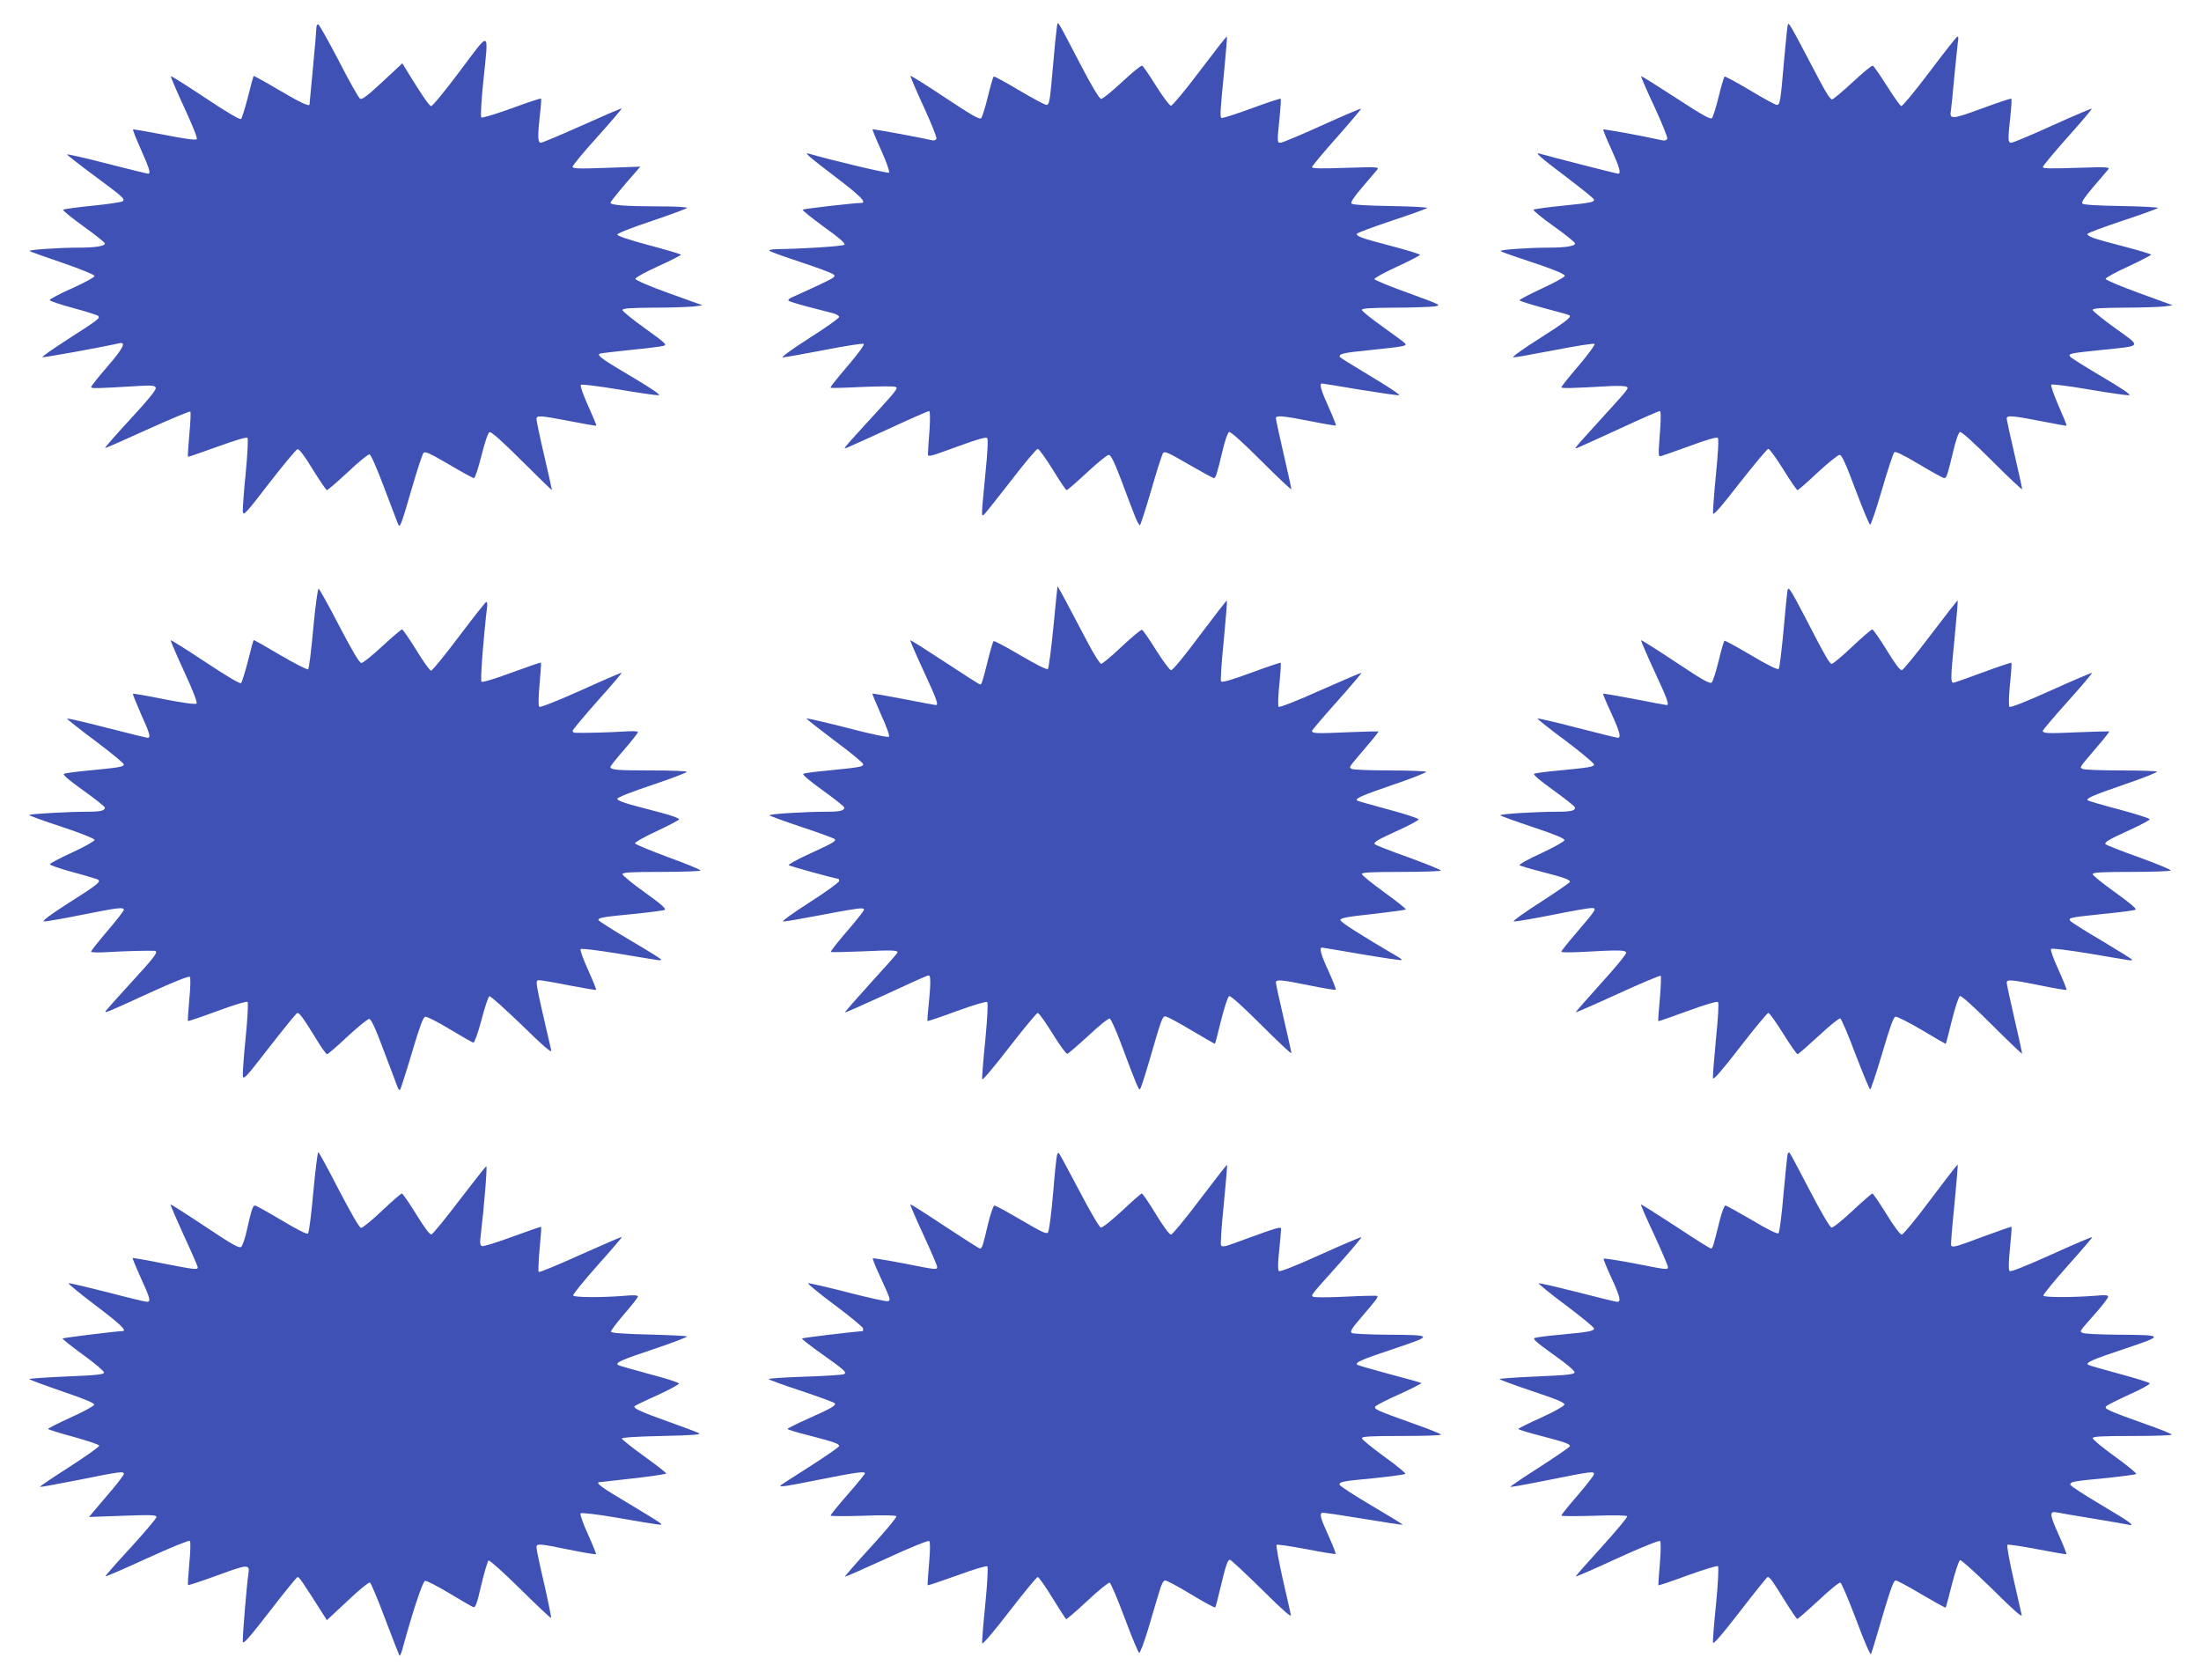 <?xml version="1.0" standalone="no"?>
<!DOCTYPE svg PUBLIC "-//W3C//DTD SVG 20010904//EN"
 "http://www.w3.org/TR/2001/REC-SVG-20010904/DTD/svg10.dtd">
<svg version="1.0" xmlns="http://www.w3.org/2000/svg"
 width="1280pt" height="977pt" viewBox="0 0 1280 977"
 preserveAspectRatio="xMidYMid meet">
<g transform="translate(0,977) scale(0.1,-0.1)"
fill="#3f51b5" stroke="none">
<path d="M6146 9610 c-3 -19 -13 -114 -21 -210 -19 -220 -22 -240 -40 -240 -8
0 -79 38 -157 84 -78 47 -145 83 -149 81 -4 -3 -19 -55 -34 -117 -15 -62 -33
-119 -39 -125 -9 -10 -55 17 -209 119 -108 72 -199 129 -202 127 -2 -3 32 -83
76 -178 44 -96 78 -180 75 -188 -4 -8 -14 -12 -28 -8 -75 17 -341 66 -344 63
-1 -2 21 -58 51 -123 30 -66 50 -124 45 -129 -6 -6 -351 76 -464 110 -35 11
-6 -14 154 -136 144 -109 184 -150 148 -150 -39 0 -334 -34 -340 -39 -4 -3 52
-48 123 -100 90 -64 127 -97 120 -104 -9 -9 -246 -24 -400 -26 -27 -1 -41 -5
-35 -10 5 -5 86 -34 180 -65 94 -31 180 -63 190 -71 17 -13 10 -18 -90 -65
-59 -28 -124 -57 -144 -66 -20 -8 -31 -18 -26 -23 5 -4 56 -20 114 -35 58 -15
122 -32 143 -37 20 -5 37 -15 37 -22 0 -7 -77 -62 -172 -122 -95 -61 -165
-111 -157 -113 7 -1 115 18 239 42 124 24 229 41 233 36 5 -4 -27 -49 -70
-100 -108 -128 -126 -151 -122 -155 3 -2 85 0 184 5 99 4 186 5 194 0 15 -8 9
-16 -169 -210 -58 -63 -112 -123 -119 -133 -13 -16 -12 -17 10 -8 13 5 123 55
243 110 121 56 224 101 229 101 6 0 7 -39 3 -107 -5 -60 -9 -119 -9 -133 -2
-31 -9 -32 181 37 101 37 156 53 163 46 6 -6 3 -79 -11 -214 -23 -235 -23
-242 -10 -234 5 3 75 91 156 195 80 105 152 190 159 190 7 0 46 -54 87 -120
40 -66 77 -120 81 -120 5 0 58 46 119 103 60 56 117 102 126 102 12 0 31 -38
70 -140 29 -77 64 -171 79 -208 14 -38 29 -65 33 -60 4 4 34 97 66 206 31 109
62 205 68 213 9 12 33 1 148 -66 76 -44 142 -80 147 -80 11 0 17 18 52 164 13
55 29 101 37 104 9 3 81 -62 188 -169 96 -96 174 -169 174 -164 0 6 -20 98
-45 205 -25 107 -45 201 -45 208 0 18 39 15 200 -17 80 -16 147 -27 149 -25 2
2 -17 50 -42 106 -45 99 -56 138 -39 138 4 0 104 -16 221 -36 117 -19 220 -34
228 -32 8 2 -65 50 -162 108 -97 58 -179 109 -182 113 -11 19 18 26 172 41
200 21 219 24 206 39 -5 7 -64 50 -130 97 -66 47 -121 91 -121 98 0 9 44 12
188 13 103 0 207 4 232 7 45 7 45 7 -149 78 -107 38 -196 75 -198 81 -2 5 56
38 129 71 73 34 134 65 136 70 1 4 -73 27 -165 51 -175 46 -203 56 -203 71 0
5 92 39 205 77 113 37 205 71 205 74 0 4 -97 9 -215 11 -133 2 -218 7 -225 14
-7 7 11 35 62 95 40 47 79 93 87 102 13 16 2 17 -183 11 -140 -5 -196 -4 -196
4 0 6 65 84 145 174 79 89 142 164 140 166 -2 2 -104 -41 -227 -97 -123 -56
-231 -101 -241 -101 -20 0 -20 3 -6 143 6 59 9 110 7 113 -3 2 -80 -23 -172
-57 -92 -34 -170 -58 -173 -55 -9 8 -6 50 17 281 10 104 17 191 15 193 -2 2
-72 -88 -157 -200 -84 -112 -160 -203 -168 -203 -8 0 -46 51 -86 114 -39 63
-76 117 -82 119 -7 2 -59 -41 -117 -95 -58 -54 -112 -98 -121 -98 -10 0 -53
70 -123 205 -144 275 -128 251 -135 210z"/>
<path d="M10396 9620 c-3 -14 -12 -106 -21 -205 -20 -234 -23 -255 -42 -255
-8 0 -78 38 -156 85 -77 46 -144 82 -148 80 -3 -3 -19 -55 -34 -117 -15 -62
-33 -118 -39 -125 -8 -9 -57 18 -210 118 -109 71 -200 128 -202 126 -2 -2 32
-82 77 -177 44 -95 78 -179 75 -187 -3 -8 -15 -12 -28 -9 -118 26 -341 67
-344 63 -2 -2 18 -53 46 -113 49 -108 59 -144 40 -144 -9 0 -407 102 -454 116
-36 12 -4 -17 155 -137 87 -66 159 -124 159 -129 0 -16 -14 -19 -181 -36 -90
-9 -167 -20 -171 -23 -4 -4 48 -47 117 -96 69 -49 125 -94 125 -101 0 -15 -56
-24 -151 -24 -120 0 -291 -12 -282 -20 4 -4 53 -22 108 -40 186 -61 265 -92
265 -104 0 -7 -60 -40 -132 -73 -73 -34 -132 -65 -131 -69 1 -5 66 -25 144
-46 78 -20 144 -39 147 -42 11 -11 -24 -38 -181 -138 -89 -56 -155 -104 -147
-106 8 -1 116 18 240 42 124 24 229 41 233 36 5 -4 -37 -61 -92 -126 -56 -65
-101 -122 -101 -126 0 -7 59 -6 285 7 44 2 86 1 94 -4 15 -9 18 -5 -174 -216
-55 -60 -107 -118 -114 -128 -13 -16 -12 -17 10 -8 13 5 122 55 242 110 121
56 224 101 229 101 7 0 8 -33 3 -102 -12 -163 -12 -163 5 -160 8 2 84 29 168
59 96 36 156 53 162 47 6 -6 2 -85 -11 -214 -11 -113 -18 -214 -17 -225 2 -14
45 35 156 178 85 108 159 197 166 197 7 0 46 -54 87 -120 41 -66 78 -120 82
-120 5 0 58 46 118 103 61 56 118 102 127 102 13 0 35 -48 93 -203 42 -112 80
-203 85 -203 5 0 36 92 69 205 33 113 65 210 71 216 7 7 51 -14 145 -70 73
-44 139 -80 146 -80 13 0 18 14 54 164 13 55 29 101 37 104 9 3 81 -62 188
-169 96 -96 174 -169 174 -164 0 6 -20 98 -45 205 -25 107 -45 200 -45 207 0
19 38 16 200 -16 80 -16 147 -28 148 -26 2 2 -19 54 -47 117 -27 62 -46 117
-42 121 5 5 104 -8 221 -28 117 -20 222 -35 233 -33 12 2 -44 40 -156 106 -97
57 -181 110 -187 117 -15 19 -3 21 181 40 242 25 235 15 81 126 -72 52 -132
100 -132 107 0 9 43 12 183 13 100 0 205 4 232 7 l50 7 -195 71 c-107 39 -195
76 -195 82 0 7 60 40 133 73 72 34 132 65 132 68 0 4 -75 26 -167 50 -174 45
-203 56 -203 71 0 5 92 39 205 77 113 37 205 71 205 74 0 4 -97 9 -215 11
-133 2 -218 7 -225 14 -7 7 11 35 62 95 40 47 79 93 87 102 13 16 2 17 -183
11 -145 -5 -196 -4 -196 4 0 7 65 85 144 174 80 89 143 164 141 166 -2 2 -105
-41 -228 -97 -123 -56 -231 -101 -240 -101 -20 0 -21 14 -6 150 6 56 9 103 6
106 -2 3 -80 -23 -172 -57 -177 -65 -189 -65 -179 -9 2 14 11 99 19 190 9 91
18 182 21 204 5 28 3 37 -5 31 -7 -4 -80 -97 -162 -206 -83 -110 -156 -198
-162 -196 -7 2 -44 55 -84 118 -39 62 -76 115 -82 117 -6 2 -58 -41 -116 -95
-58 -54 -112 -99 -120 -101 -9 -2 -35 37 -72 108 -187 355 -181 346 -187 320z"/>
<path d="M1840 9608 c0 -12 -9 -117 -20 -233 -11 -115 -20 -211 -20 -212 0
-15 -55 11 -177 83 -79 47 -146 84 -148 82 -2 -2 -17 -57 -33 -122 -17 -65
-35 -123 -40 -128 -6 -6 -84 40 -207 122 -108 72 -199 129 -201 127 -3 -2 32
-84 77 -181 51 -111 79 -180 73 -186 -6 -6 -77 4 -188 26 -98 19 -180 33 -182
31 -3 -2 18 -55 46 -117 50 -113 58 -140 41 -140 -6 0 -114 27 -240 59 -127
33 -231 56 -231 53 1 -4 71 -59 156 -122 170 -126 182 -136 168 -150 -5 -5
-83 -17 -174 -26 -91 -9 -168 -20 -173 -23 -4 -4 49 -47 118 -97 69 -49 125
-94 125 -100 0 -15 -57 -24 -150 -24 -126 0 -303 -13 -288 -20 7 -4 95 -36
196 -70 102 -35 182 -68 182 -75 0 -7 -59 -39 -130 -71 -72 -32 -131 -63 -131
-69 0 -5 61 -26 136 -46 75 -20 141 -41 146 -46 13 -13 -2 -24 -180 -138 -85
-55 -150 -100 -144 -102 9 -3 351 59 446 81 43 10 24 -29 -67 -134 -53 -61
-96 -115 -96 -121 0 -9 31 -8 283 7 73 4 88 2 93 -11 4 -10 -43 -69 -146 -180
-84 -91 -151 -168 -149 -170 2 -2 113 47 247 108 133 60 245 107 249 104 3 -4
1 -64 -6 -133 -6 -70 -10 -128 -8 -130 1 -2 78 25 170 58 102 37 171 58 176
52 5 -5 1 -90 -10 -204 -11 -107 -18 -208 -17 -225 3 -27 16 -13 153 165 83
107 157 196 165 198 10 2 42 -40 89 -118 41 -66 78 -120 82 -120 5 0 60 47
122 105 61 58 118 104 126 103 8 -2 44 -83 85 -193 40 -104 75 -199 80 -210
11 -30 17 -16 81 205 31 107 62 201 68 207 10 10 41 -5 147 -67 74 -44 140
-80 146 -80 7 0 26 59 44 131 21 82 38 133 47 136 10 4 75 -54 189 -168 96
-96 174 -171 174 -169 0 3 -20 93 -45 200 -25 107 -45 203 -45 213 0 23 18 22
195 -12 83 -16 151 -28 153 -26 2 1 -20 54 -48 116 -29 64 -47 116 -42 121 5
5 100 -7 222 -27 118 -20 222 -35 232 -33 11 2 -52 45 -156 106 -171 101 -205
125 -189 135 4 3 85 12 178 22 94 9 181 20 194 24 22 6 11 16 -107 101 -73 52
-132 100 -132 107 0 10 42 13 183 14 100 0 205 4 232 7 l50 7 -195 70 c-119
43 -195 76 -195 84 0 7 60 40 133 73 72 33 132 63 132 67 0 3 -83 28 -185 55
-117 31 -185 54 -185 62 0 7 80 39 200 79 110 37 202 71 205 76 4 5 -64 9
-167 9 -183 0 -278 7 -278 21 0 7 75 98 154 187 l20 23 -197 -7 c-166 -6 -197
-5 -197 7 1 8 65 86 145 174 79 88 142 162 140 164 -3 2 -105 -42 -229 -98
-124 -55 -232 -101 -241 -101 -18 0 -19 36 -5 164 6 49 9 91 6 93 -2 2 -79
-23 -171 -57 -93 -34 -172 -57 -176 -53 -5 5 0 96 11 203 32 314 46 308 -136
66 -85 -114 -161 -206 -167 -203 -12 3 -55 66 -130 188 l-37 61 -116 -108
c-88 -82 -119 -105 -130 -98 -8 5 -64 103 -123 219 -60 115 -114 211 -120 213
-6 2 -11 -7 -11 -20z"/>
<path d="M6150 6360 c-1 -3 -12 -110 -24 -238 -13 -128 -27 -237 -32 -242 -6
-6 -67 25 -159 79 -83 49 -153 86 -157 83 -3 -4 -16 -45 -28 -92 -37 -149 -41
-160 -50 -160 -5 0 -97 59 -206 131 -108 71 -198 128 -200 126 -2 -2 32 -81
76 -176 76 -164 90 -201 73 -201 -5 0 -89 16 -187 35 -99 19 -181 33 -183 32
-1 -2 22 -57 51 -123 32 -69 51 -123 46 -128 -6 -5 -105 15 -245 52 -129 33
-235 57 -235 54 1 -4 75 -62 165 -130 91 -67 165 -128 165 -136 0 -15 -21 -18
-210 -37 -69 -6 -131 -15 -138 -18 -8 -5 34 -40 113 -97 68 -49 125 -94 125
-100 0 -18 -25 -24 -99 -24 -129 0 -340 -13 -336 -21 3 -4 88 -35 190 -69 102
-34 187 -65 190 -70 7 -12 -9 -21 -148 -85 -70 -32 -124 -62 -120 -66 7 -6
272 -79 288 -79 3 0 5 -6 5 -13 0 -8 -77 -63 -170 -123 -94 -60 -164 -110
-156 -112 8 -2 109 16 225 38 116 23 220 40 231 38 21 -3 20 -4 -7 -40 -15
-20 -61 -75 -102 -122 -40 -48 -72 -89 -69 -91 3 -3 85 -1 184 3 173 8 204 7
204 -7 0 -3 -70 -82 -155 -175 -85 -94 -153 -171 -151 -173 2 -2 106 44 232
102 125 58 236 108 246 111 16 5 18 -1 18 -43 0 -26 -5 -86 -10 -132 -5 -47
-8 -86 -6 -88 2 -2 79 24 171 58 102 37 171 57 176 52 6 -6 1 -92 -11 -222
-12 -117 -20 -219 -18 -227 2 -8 72 76 157 186 85 110 160 200 166 200 7 0 45
-54 86 -120 41 -66 79 -119 86 -118 6 2 62 50 123 106 62 58 116 102 124 99 7
-3 34 -63 61 -134 98 -262 108 -284 115 -276 5 4 29 80 55 168 69 239 75 255
92 255 9 0 76 -36 150 -80 75 -44 136 -80 138 -80 2 0 18 61 36 136 20 79 40
139 47 142 9 3 83 -64 188 -169 96 -96 174 -169 174 -163 0 6 -20 98 -45 204
-25 106 -45 199 -45 206 0 20 29 18 195 -16 82 -17 151 -28 153 -25 3 3 -16
50 -41 106 -44 95 -57 139 -39 139 4 0 108 -18 232 -39 124 -21 227 -36 230
-34 3 3 -2 8 -10 13 -227 133 -345 208 -345 220 0 12 38 19 187 35 103 12 190
23 193 27 3 3 -53 48 -124 99 -72 52 -131 100 -131 107 0 9 53 12 230 12 127
0 230 4 230 8 0 4 -86 39 -190 77 -105 37 -193 72 -195 76 -8 12 15 25 137 81
64 29 117 58 118 63 1 6 -78 32 -176 58 -98 26 -180 50 -182 52 -12 12 26 29
207 91 110 37 197 72 195 76 -3 4 -98 8 -212 8 -114 0 -213 4 -221 9 -17 11
-24 0 86 130 40 46 71 86 70 88 -2 1 -84 -1 -183 -5 -178 -8 -204 -7 -204 8 0
4 65 81 145 170 80 90 144 165 142 167 -2 2 -109 -44 -238 -101 -133 -60 -238
-101 -243 -96 -5 5 -3 61 4 130 7 66 10 123 8 126 -3 2 -80 -24 -172 -58 -117
-43 -170 -58 -175 -50 -4 6 3 114 16 239 12 125 20 229 18 231 -2 2 -72 -89
-157 -202 -93 -125 -159 -205 -168 -203 -8 1 -47 54 -87 117 -39 63 -76 116
-82 118 -5 2 -58 -42 -117 -97 -58 -56 -113 -101 -120 -101 -7 0 -39 50 -71
110 -131 249 -182 345 -183 340z"/>
<path d="M10396 6340 c-3 -14 -14 -121 -24 -238 -11 -117 -23 -217 -28 -222
-6 -6 -67 24 -159 79 -83 49 -153 87 -156 85 -4 -2 -19 -54 -34 -116 -15 -62
-33 -119 -40 -126 -10 -11 -49 11 -210 118 -108 72 -199 129 -201 127 -2 -2
32 -82 76 -177 77 -165 89 -200 73 -200 -5 0 -89 16 -187 35 -99 19 -181 33
-183 31 -2 -1 19 -52 47 -112 51 -112 59 -144 38 -144 -7 0 -115 27 -240 59
-126 33 -228 56 -227 53 0 -4 74 -63 165 -130 90 -68 164 -130 164 -137 0 -14
-24 -18 -210 -36 -69 -6 -131 -15 -138 -18 -8 -5 34 -40 113 -97 68 -49 125
-94 125 -100 0 -18 -25 -24 -99 -24 -129 0 -340 -13 -336 -21 3 -4 89 -35 191
-69 134 -45 184 -66 182 -76 -2 -8 -63 -42 -136 -76 -73 -33 -129 -64 -125
-69 4 -4 62 -21 128 -38 132 -34 165 -46 165 -59 0 -4 -77 -57 -171 -118 -94
-60 -164 -110 -156 -112 8 -2 108 15 220 37 113 23 217 41 232 41 34 0 29 -8
-84 -140 -50 -58 -91 -109 -91 -114 0 -4 48 -5 108 -2 230 13 266 12 269 -4 2
-8 -65 -89 -147 -179 -82 -91 -148 -166 -147 -168 2 -1 113 47 246 108 133 61
245 108 249 105 3 -4 1 -64 -5 -133 -7 -70 -11 -129 -9 -131 2 -1 78 25 170
59 104 38 171 58 177 52 6 -6 1 -88 -12 -217 -11 -114 -19 -216 -17 -226 2
-12 51 44 157 181 84 109 159 199 165 199 6 0 45 -54 86 -120 41 -66 79 -120
84 -120 4 0 59 48 122 106 62 58 119 104 126 102 7 -3 47 -97 89 -209 43 -112
81 -204 85 -204 4 0 36 95 70 210 44 151 66 211 77 213 9 2 78 -33 153 -77 75
-45 137 -81 139 -81 2 0 18 61 36 136 20 79 40 139 47 142 9 3 83 -64 188
-169 96 -96 174 -170 174 -166 0 5 -20 96 -45 204 -25 107 -45 201 -45 209 0
20 28 18 195 -16 82 -17 150 -28 153 -26 2 3 -19 55 -47 117 -29 63 -48 116
-43 121 5 5 102 -7 218 -26 115 -20 219 -37 232 -39 12 -3 22 -1 22 2 0 3 -79
52 -174 109 -96 56 -179 109 -185 116 -16 19 -8 21 194 42 94 9 176 20 184 24
9 5 -31 38 -118 101 -72 51 -131 99 -131 106 0 10 50 13 224 13 124 0 227 4
230 8 3 5 -81 39 -185 77 -104 37 -192 72 -194 76 -8 12 18 27 139 82 65 30
118 58 118 63 0 5 -80 31 -178 57 -98 26 -180 50 -183 53 -11 11 26 28 212 92
109 37 194 71 191 75 -4 4 -100 7 -213 7 -113 0 -212 4 -220 9 -17 11 -24 0
86 130 40 46 71 86 70 88 -2 1 -84 -1 -183 -5 -180 -8 -204 -7 -204 9 0 4 65
81 145 170 80 89 143 164 141 166 -2 2 -109 -43 -237 -101 -141 -64 -237 -102
-243 -96 -5 5 -4 57 3 130 7 67 11 124 8 126 -2 2 -77 -23 -166 -56 -89 -33
-166 -60 -171 -60 -17 0 -16 32 6 250 12 123 21 226 19 228 -2 2 -72 -88 -157
-200 -84 -111 -160 -204 -168 -205 -10 -2 -42 41 -88 117 -41 66 -78 120 -84
120 -5 0 -58 -45 -116 -100 -58 -55 -112 -100 -119 -100 -13 0 -32 32 -168
295 -69 132 -84 155 -89 135z"/>
<path d="M1822 6119 c-11 -128 -25 -236 -30 -241 -4 -4 -77 33 -161 82 -84 50
-155 90 -156 88 -2 -2 -17 -57 -33 -122 -17 -65 -35 -123 -40 -128 -6 -6 -82
39 -207 122 -109 72 -199 129 -202 127 -2 -3 33 -84 78 -182 52 -112 78 -180
72 -186 -6 -6 -75 3 -188 25 -98 20 -180 34 -182 32 -2 -2 19 -54 46 -116 53
-116 59 -140 39 -140 -7 0 -115 27 -241 59 -125 32 -227 56 -227 52 0 -3 74
-62 165 -130 91 -68 165 -129 165 -136 0 -14 -24 -18 -210 -36 -69 -6 -131
-15 -138 -19 -9 -4 29 -37 112 -96 69 -49 125 -94 126 -100 0 -18 -25 -24 -99
-24 -115 0 -341 -13 -341 -19 0 -4 85 -35 190 -69 114 -38 190 -69 190 -76 0
-7 -57 -39 -128 -72 -70 -32 -129 -63 -132 -69 -2 -5 57 -26 132 -46 75 -20
141 -40 148 -44 19 -12 -3 -29 -173 -137 -105 -67 -154 -104 -141 -106 10 -1
109 16 218 38 211 42 246 47 246 29 0 -6 -43 -61 -95 -122 -52 -61 -95 -115
-95 -120 0 -6 40 -7 103 -3 97 6 237 9 265 7 27 -2 5 -32 -134 -183 -77 -84
-144 -159 -148 -165 -10 -17 -7 -16 259 106 132 60 223 97 229 91 5 -5 4 -57
-3 -131 -6 -67 -10 -124 -8 -126 2 -2 79 24 171 58 97 36 171 58 176 53 4 -5
0 -96 -11 -204 -11 -107 -18 -208 -17 -225 3 -27 16 -13 156 168 84 108 157
197 161 197 13 0 35 -30 101 -137 34 -57 66 -103 72 -103 5 0 59 46 119 103
61 56 117 102 126 102 11 0 36 -52 87 -190 40 -104 75 -199 79 -209 4 -10 10
-16 14 -13 3 4 34 100 68 214 46 155 66 209 78 211 9 2 74 -31 143 -73 70 -42
131 -77 137 -78 6 -1 27 57 47 132 19 74 40 136 46 138 7 2 91 -74 189 -168
122 -120 175 -165 171 -148 -98 424 -96 409 -68 409 10 0 88 -13 172 -30 85
-16 155 -28 157 -26 2 2 -19 54 -47 116 -28 62 -48 116 -43 121 5 5 103 -7
218 -26 116 -19 220 -37 232 -38 12 -2 20 0 17 5 -3 4 -86 56 -185 114 -98 58
-179 110 -179 114 0 14 25 18 200 35 91 9 173 20 183 23 15 6 -7 26 -112 102
-72 51 -131 100 -131 107 0 10 46 13 224 13 124 0 227 4 230 8 2 4 -81 39
-187 77 -105 39 -192 75 -194 81 -2 6 54 38 124 70 70 33 130 64 132 69 3 6
-42 23 -100 38 -57 15 -139 37 -181 48 -46 13 -78 26 -78 34 0 8 81 40 204 81
113 38 202 72 200 76 -3 5 -97 8 -209 8 -198 0 -235 3 -235 21 0 4 36 50 80
100 44 51 80 97 80 102 0 6 -34 7 -87 3 -74 -5 -237 -9 -280 -7 -7 1 -13 6
-13 11 0 6 65 84 144 173 80 89 143 163 141 165 -1 2 -108 -44 -236 -102 -145
-65 -238 -101 -243 -96 -6 6 -5 56 2 132 6 67 10 124 8 125 -2 2 -78 -24 -170
-58 -102 -38 -171 -58 -176 -53 -8 8 12 262 33 437 2 15 0 27 -5 27 -4 0 -75
-90 -158 -200 -83 -110 -156 -200 -163 -200 -7 0 -46 54 -86 120 -41 66 -78
120 -83 120 -5 0 -57 -44 -114 -97 -58 -54 -113 -98 -122 -98 -12 0 -50 64
-129 215 -61 118 -116 216 -120 217 -5 2 -19 -101 -31 -228z"/>
<path d="M1822 2838 c-11 -127 -25 -235 -31 -241 -6 -6 -62 23 -153 77 -79 47
-149 86 -155 86 -13 0 -20 -22 -49 -150 -9 -41 -23 -81 -30 -89 -11 -12 -43 5
-211 117 -108 72 -199 130 -201 128 -2 -2 33 -83 77 -180 45 -96 81 -180 81
-185 0 -16 -17 -14 -205 23 -93 19 -172 32 -174 31 -1 -2 20 -54 48 -116 55
-120 60 -139 35 -139 -8 0 -112 25 -230 56 -118 30 -219 54 -225 52 -5 -2 65
-59 156 -128 144 -109 186 -149 158 -150 -39 -1 -345 -39 -349 -43 -3 -2 50
-45 118 -94 68 -49 123 -96 123 -104 0 -11 -40 -16 -218 -23 -119 -5 -217 -12
-217 -15 0 -3 86 -35 190 -71 130 -44 190 -69 188 -78 -2 -8 -63 -41 -136 -74
-72 -33 -132 -63 -132 -67 0 -4 66 -24 147 -46 80 -22 148 -45 150 -51 2 -6
-76 -61 -172 -123 -97 -62 -175 -115 -173 -117 2 -2 105 17 228 41 243 49 260
51 260 34 0 -6 -33 -50 -72 -96 -40 -47 -86 -101 -102 -120 l-28 -34 196 7
c165 6 196 5 196 -7 0 -8 -68 -88 -150 -178 -83 -90 -149 -165 -147 -167 2 -3
112 45 243 105 136 62 243 106 248 101 5 -5 4 -60 -3 -131 -6 -67 -10 -124 -7
-126 2 -2 79 23 172 57 176 65 187 65 179 10 -10 -58 -36 -379 -33 -398 2 -15
42 30 157 179 84 109 157 199 162 199 9 0 32 -34 133 -193 l37 -58 119 111
c65 62 124 110 131 108 6 -2 46 -97 89 -212 43 -114 81 -210 83 -213 3 -3 10
12 16 33 59 217 119 399 133 402 8 2 71 -31 140 -72 69 -42 132 -78 140 -81
13 -5 22 19 47 129 18 75 37 138 42 142 6 3 89 -71 185 -166 96 -95 177 -171
179 -168 2 2 -16 91 -40 197 -25 106 -45 201 -45 212 0 25 8 25 189 -12 84
-17 155 -29 157 -26 2 2 -19 54 -47 116 -29 63 -47 117 -43 121 5 5 95 -5 204
-24 287 -49 276 -48 259 -32 -8 7 -92 59 -186 115 -144 85 -190 117 -170 122
1 0 89 10 196 22 107 12 195 25 195 29 1 4 -57 49 -128 100 -71 51 -129 98
-130 103 -1 6 86 12 234 15 180 4 230 8 215 16 -11 6 -93 37 -183 69 -157 56
-203 77 -191 89 3 3 62 32 132 63 70 32 126 63 126 68 -1 6 -80 31 -176 56
-96 26 -177 49 -180 52 -14 14 22 30 208 92 110 37 197 70 194 74 -4 3 -104 8
-223 11 -138 3 -217 9 -219 16 -2 5 33 52 77 103 44 50 80 97 80 102 0 7 -23
9 -67 5 -140 -12 -306 -11 -310 1 -2 6 61 84 141 174 80 89 144 164 142 166
-2 2 -110 -45 -240 -103 -130 -59 -239 -104 -243 -100 -4 3 -1 63 5 133 7 69
11 128 9 129 -1 2 -76 -24 -166 -57 -90 -33 -170 -58 -178 -55 -11 5 -13 18
-8 58 20 165 40 408 33 406 -5 -2 -75 -91 -157 -198 -81 -107 -154 -196 -162
-198 -10 -2 -41 40 -89 118 -41 66 -78 120 -83 120 -5 0 -57 -45 -115 -100
-58 -55 -113 -100 -122 -100 -10 0 -55 79 -129 220 -62 121 -116 220 -120 220
-4 0 -17 -104 -29 -232z"/>
<path d="M6147 3053 c-3 -10 -14 -112 -23 -226 -10 -115 -23 -215 -29 -223 -8
-12 -36 1 -155 71 -80 47 -150 85 -157 85 -6 0 -23 -48 -38 -111 -30 -128 -34
-139 -46 -139 -5 0 -97 59 -205 130 -108 72 -198 129 -200 127 -2 -2 32 -82
76 -177 44 -95 80 -179 80 -186 0 -19 0 -19 -197 20 -95 18 -175 31 -177 29
-2 -3 12 -39 31 -81 73 -159 74 -162 58 -168 -8 -4 -114 20 -235 51 -121 31
-225 55 -230 53 -6 -2 64 -59 155 -127 91 -68 165 -129 165 -137 0 -8 -1 -14
-2 -14 -75 -6 -350 -39 -354 -43 -3 -2 47 -42 111 -87 137 -97 151 -110 134
-120 -6 -5 -108 -11 -225 -15 -118 -4 -214 -10 -214 -14 0 -3 85 -35 190 -69
104 -35 192 -67 195 -72 8 -13 -22 -30 -157 -90 -65 -29 -118 -56 -118 -59 0
-4 60 -22 133 -40 138 -36 167 -46 167 -60 0 -5 -75 -57 -167 -116 -93 -59
-170 -109 -172 -111 -15 -14 28 -7 223 32 221 44 266 50 266 36 0 -4 -45 -59
-100 -122 -55 -63 -100 -118 -100 -123 0 -4 85 -4 188 -1 121 5 191 3 195 -3
3 -5 -63 -86 -148 -178 -85 -93 -153 -171 -151 -173 2 -2 111 46 242 106 143
66 243 106 248 101 6 -6 6 -55 -1 -131 -6 -68 -10 -125 -8 -126 2 -2 79 24
171 57 96 35 171 58 176 53 5 -5 0 -100 -12 -221 -12 -117 -20 -219 -18 -227
2 -8 73 75 158 186 85 110 159 200 165 200 6 0 44 -54 85 -121 41 -66 77 -122
80 -124 3 -2 59 46 123 106 65 61 124 108 130 106 7 -2 46 -94 87 -204 41
-110 79 -202 85 -204 5 -2 29 61 53 141 23 80 52 175 63 212 13 46 25 68 35
68 9 0 77 -36 151 -81 74 -45 137 -79 140 -76 3 3 16 52 29 109 33 137 43 168
57 168 6 0 89 -78 185 -172 126 -125 173 -166 169 -148 -3 14 -24 109 -48 212
-23 104 -39 191 -35 195 3 4 81 -8 173 -25 91 -18 168 -30 170 -28 3 3 -16 50
-41 106 -46 101 -53 125 -38 133 4 3 110 -13 237 -34 126 -21 231 -37 232 -35
2 2 -80 52 -182 112 -101 60 -185 114 -185 121 0 17 15 20 205 38 94 10 174
21 178 24 4 4 -51 50 -123 101 -71 52 -130 100 -130 107 0 10 47 13 230 13
127 0 230 3 230 8 0 4 -69 32 -152 61 -227 81 -244 89 -227 105 8 7 71 40 142
71 70 32 125 60 123 63 -3 2 -86 26 -186 52 -100 27 -184 51 -187 54 -14 13
23 30 210 92 238 80 237 81 -43 83 -102 1 -191 5 -199 10 -12 7 1 28 60 96 86
101 95 112 88 119 -2 3 -85 1 -184 -4 -109 -5 -184 -5 -189 0 -11 11 -20 0
153 193 73 82 131 151 128 153 -2 2 -109 -43 -237 -101 -150 -68 -237 -102
-243 -96 -6 6 -6 48 2 118 6 59 11 116 11 125 0 18 -3 17 -278 -83 -47 -18
-65 -20 -71 -11 -4 6 3 114 16 239 12 125 21 228 19 230 -1 2 -72 -89 -157
-201 -85 -113 -161 -205 -169 -205 -9 -1 -46 50 -88 119 -40 66 -77 120 -82
120 -4 0 -56 -45 -115 -101 -61 -56 -114 -99 -123 -97 -9 2 -62 93 -126 215
-61 116 -114 214 -118 218 -3 4 -9 -2 -11 -12z"/>
<path d="M10396 3059 c-2 -8 -13 -112 -24 -232 -10 -120 -23 -222 -29 -228 -6
-6 -59 19 -154 76 -79 46 -149 85 -155 85 -6 0 -21 -39 -33 -87 -37 -149 -41
-163 -51 -163 -5 0 -98 58 -206 130 -109 71 -199 128 -201 126 -2 -2 32 -81
77 -176 44 -96 80 -180 80 -187 0 -18 -1 -18 -198 21 -95 18 -174 30 -176 27
-2 -3 18 -53 45 -111 51 -111 58 -140 34 -140 -8 0 -111 25 -230 56 -119 30
-221 54 -226 52 -5 -2 65 -59 156 -127 91 -68 165 -129 165 -136 0 -15 -26
-20 -195 -36 -71 -6 -138 -15 -149 -19 -15 -5 7 -24 107 -96 77 -54 125 -95
124 -104 -2 -12 -39 -16 -220 -24 -119 -5 -217 -12 -217 -15 0 -3 86 -35 190
-70 144 -48 190 -67 188 -79 -2 -8 -60 -41 -135 -75 -73 -33 -133 -63 -133
-66 0 -4 56 -21 126 -39 145 -38 174 -48 174 -61 0 -5 -79 -59 -175 -121 -97
-62 -174 -114 -172 -116 2 -2 104 16 227 41 244 49 260 51 260 33 0 -7 -43
-62 -95 -123 -52 -60 -95 -113 -95 -118 0 -4 85 -4 188 -1 117 4 191 3 195 -3
3 -5 -64 -85 -148 -178 -85 -93 -153 -170 -151 -172 2 -2 111 45 242 106 138
63 243 105 248 100 6 -5 5 -57 -1 -131 -6 -68 -10 -125 -8 -126 2 -2 79 24
171 58 92 33 171 57 175 53 5 -5 0 -103 -11 -218 -12 -115 -20 -218 -18 -227
2 -12 56 51 157 182 85 110 157 200 161 200 12 0 29 -23 99 -137 36 -58 69
-106 73 -107 4 0 59 48 123 107 63 60 121 107 128 104 7 -3 48 -100 92 -216
45 -122 82 -207 86 -199 3 7 21 63 38 123 74 253 92 305 106 305 7 0 75 -36
150 -81 75 -44 138 -79 140 -77 2 2 19 64 37 137 19 74 40 137 47 139 7 2 91
-74 188 -169 126 -125 174 -167 170 -149 -3 14 -25 109 -48 212 -24 103 -39
191 -35 195 4 4 81 -8 172 -25 92 -18 168 -31 171 -29 2 3 -19 56 -47 118 -52
116 -53 134 -5 124 11 -3 103 -18 205 -35 102 -17 196 -33 208 -36 45 -10 11
15 -163 118 -96 57 -175 108 -175 115 0 17 15 20 205 38 94 10 173 20 178 24
4 4 -51 49 -123 101 -71 51 -130 100 -130 107 0 10 47 13 230 13 127 0 230 3
230 8 0 4 -69 32 -152 61 -218 78 -244 89 -229 104 6 7 67 37 134 68 67 30
121 59 119 65 -2 5 -82 30 -179 56 -96 26 -177 49 -180 52 -14 13 24 30 210
92 238 80 237 81 -43 83 -102 1 -192 5 -200 11 -16 10 -23 1 83 121 37 42 67
82 67 89 0 9 -17 11 -67 6 -135 -11 -306 -11 -310 0 -2 6 62 84 142 174 80 89
144 164 142 166 -2 3 -109 -43 -237 -101 -153 -69 -237 -102 -243 -96 -7 7 -6
52 2 131 7 67 11 124 9 126 -2 2 -76 -24 -163 -56 -163 -61 -180 -66 -188 -52
-3 4 6 110 19 237 12 126 21 231 19 233 -2 2 -72 -89 -157 -202 -84 -113 -160
-205 -168 -205 -9 -1 -47 50 -89 119 -41 66 -78 120 -82 120 -4 0 -56 -45
-115 -100 -62 -58 -114 -100 -123 -98 -9 2 -61 89 -126 215 -60 116 -113 215
-117 219 -4 4 -10 1 -12 -7z"/>
</g>
</svg>
